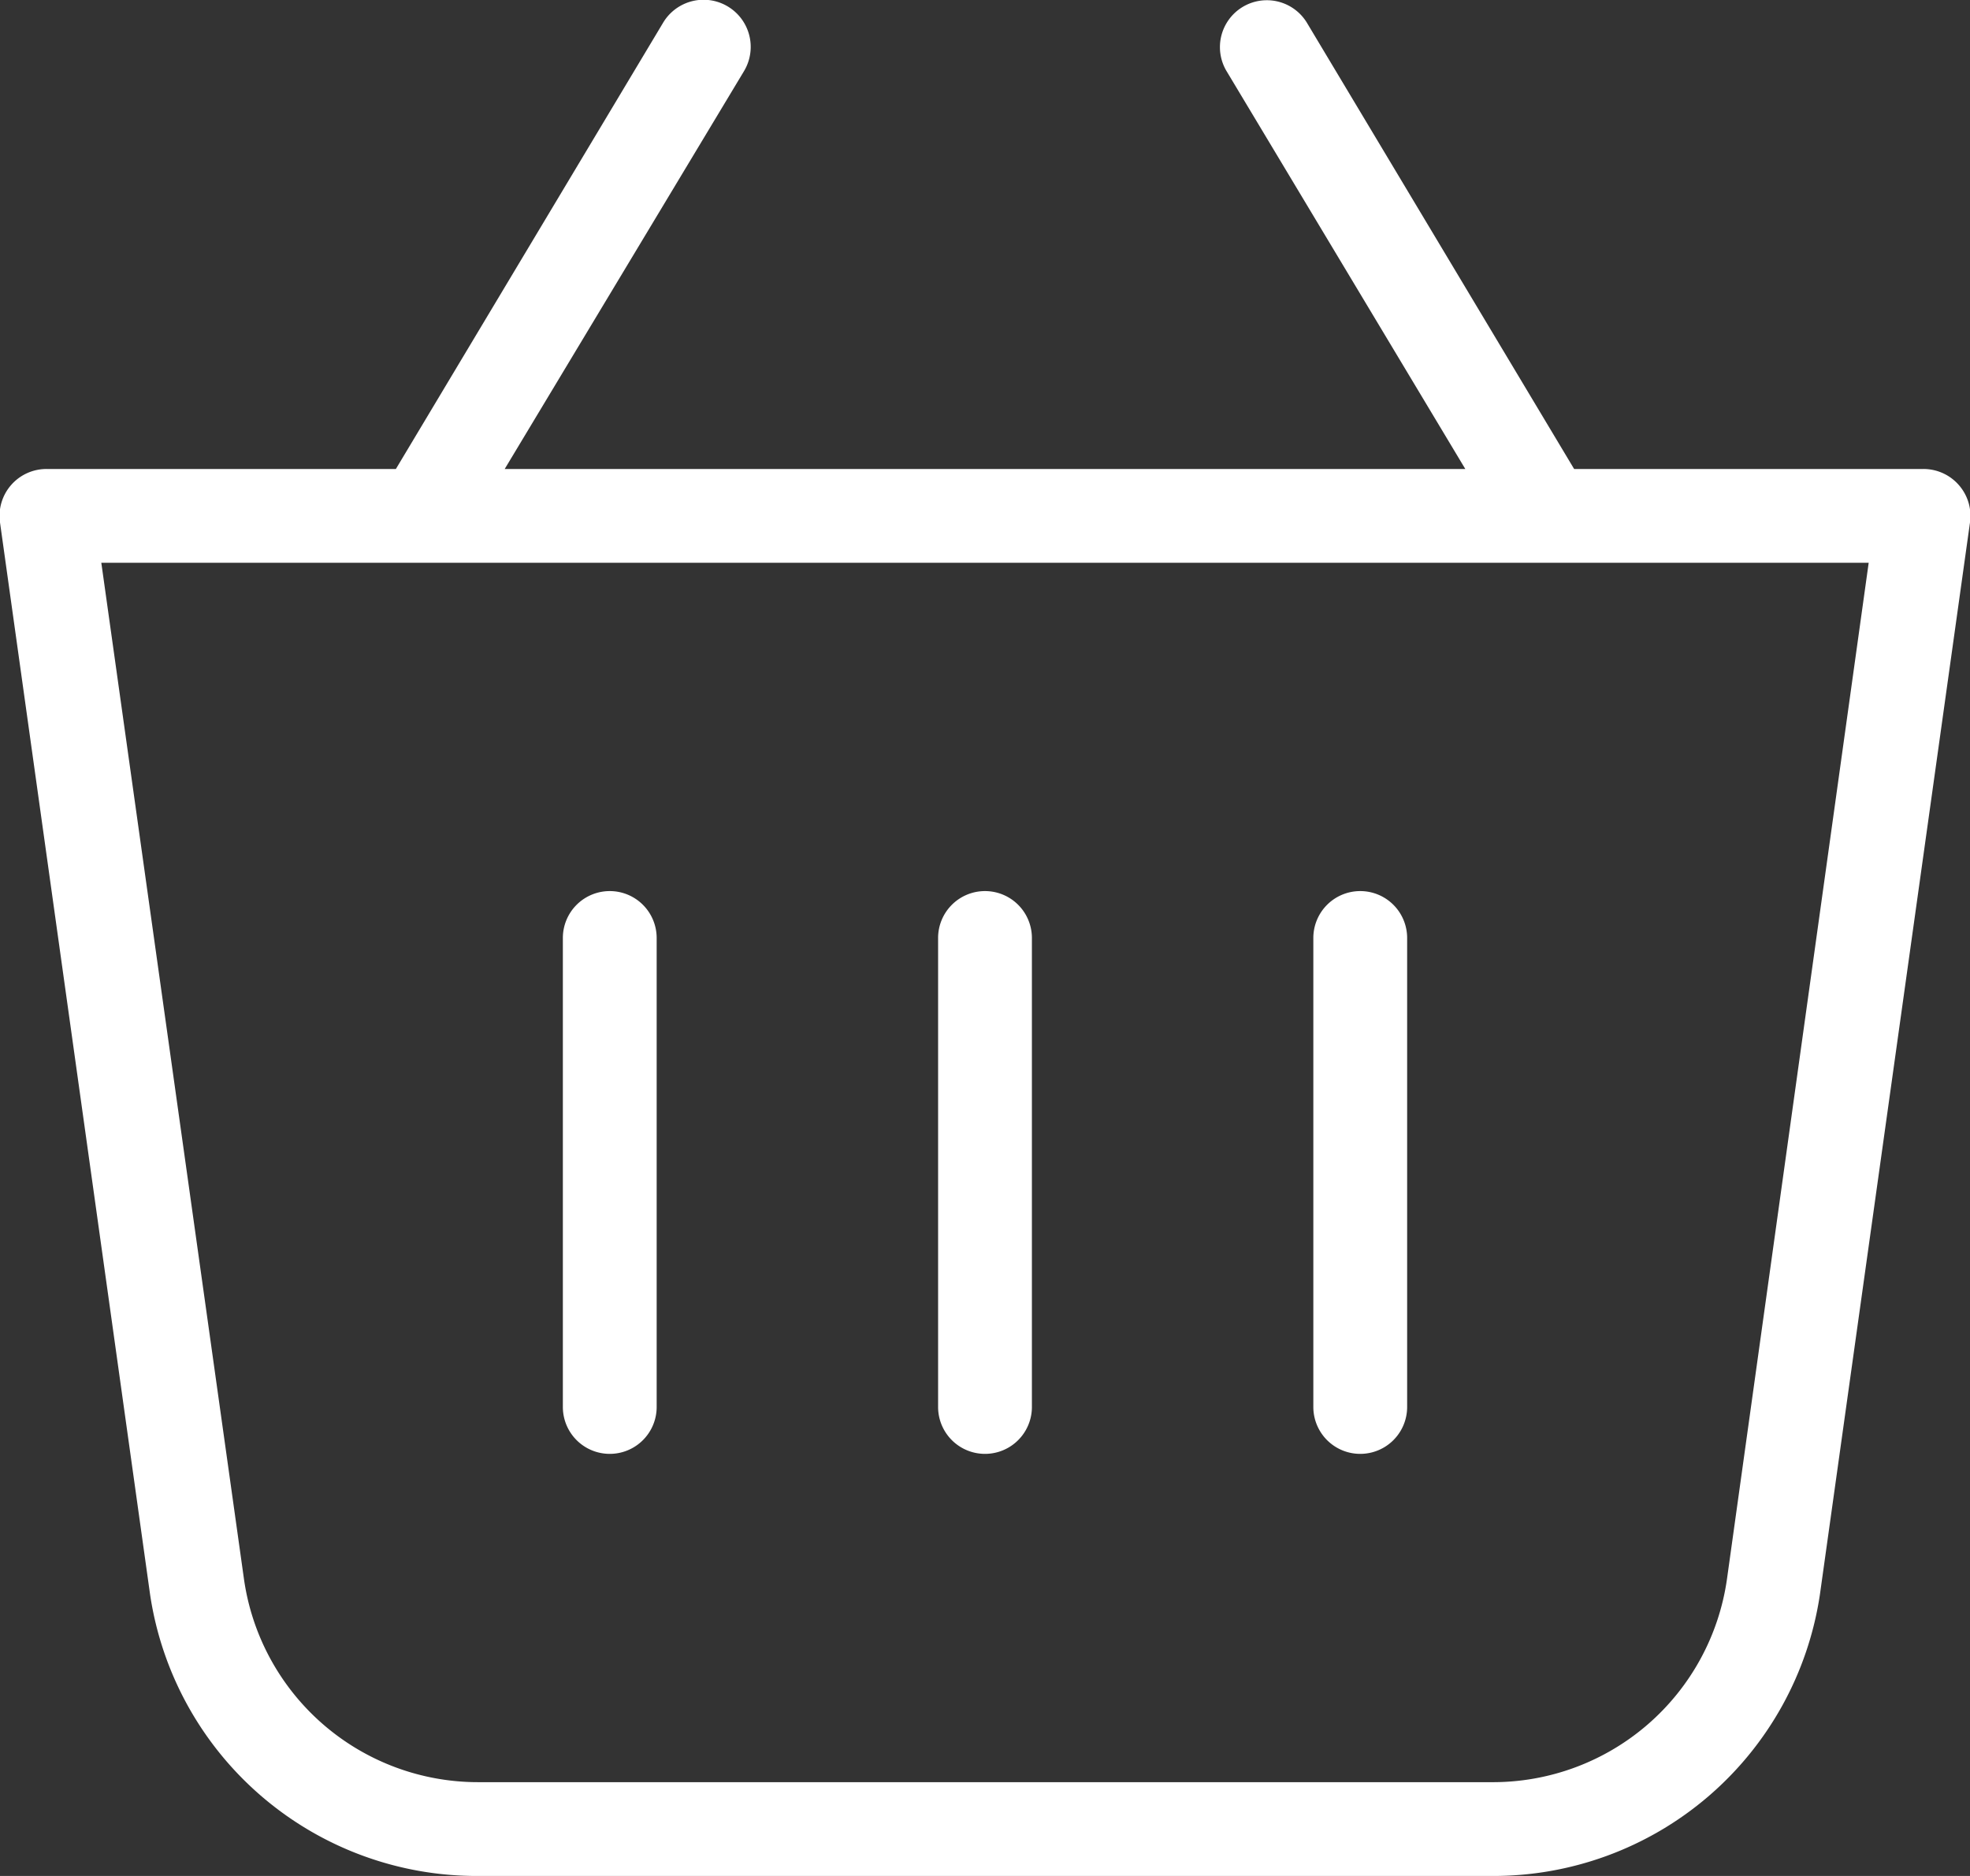 <svg xmlns="http://www.w3.org/2000/svg" width="21" height="20" viewBox="0 0 21 20"><rect x="0" y="0" width="21" height="20" fill="#333333" stroke="none"/><title>icon--basket-empty</title><g fill="#fff"><path d="M20.88 5.17A.5.5 0 0 0 20.5 5h-3.72L13.93.24a.5.5 0 0 0-.86.51L15.62 5H5.38L7.93.76a.502.502 0 0 0-.86-.52L4.22 5H.5a.5.5 0 0 0-.5.57L1.6 17a3.52 3.52 0 0 0 3.5 3h10.8a3.52 3.52 0 0 0 3.5-3L21 5.57a.5.5 0 0 0-.12-.4zm-2.47 11.66A2.52 2.52 0 0 1 15.9 19H5.1a2.52 2.52 0 0 1-2.5-2.17L1.08 6h18.84z"/><path d="M6.5 9.5a.5.5 0 0 0-.5.5v5a.5.5 0 0 0 1 0v-5a.5.5 0 0 0-.5-.5zm8 0a.5.5 0 0 0-.5.5v5a.5.5 0 0 0 1 0v-5a.5.5 0 0 0-.5-.5zm-4 0a.5.5 0 0 0-.5.5v5a.5.5 0 0 0 1 0v-5a.5.5 0 0 0-.5-.5z"/></g></svg>
